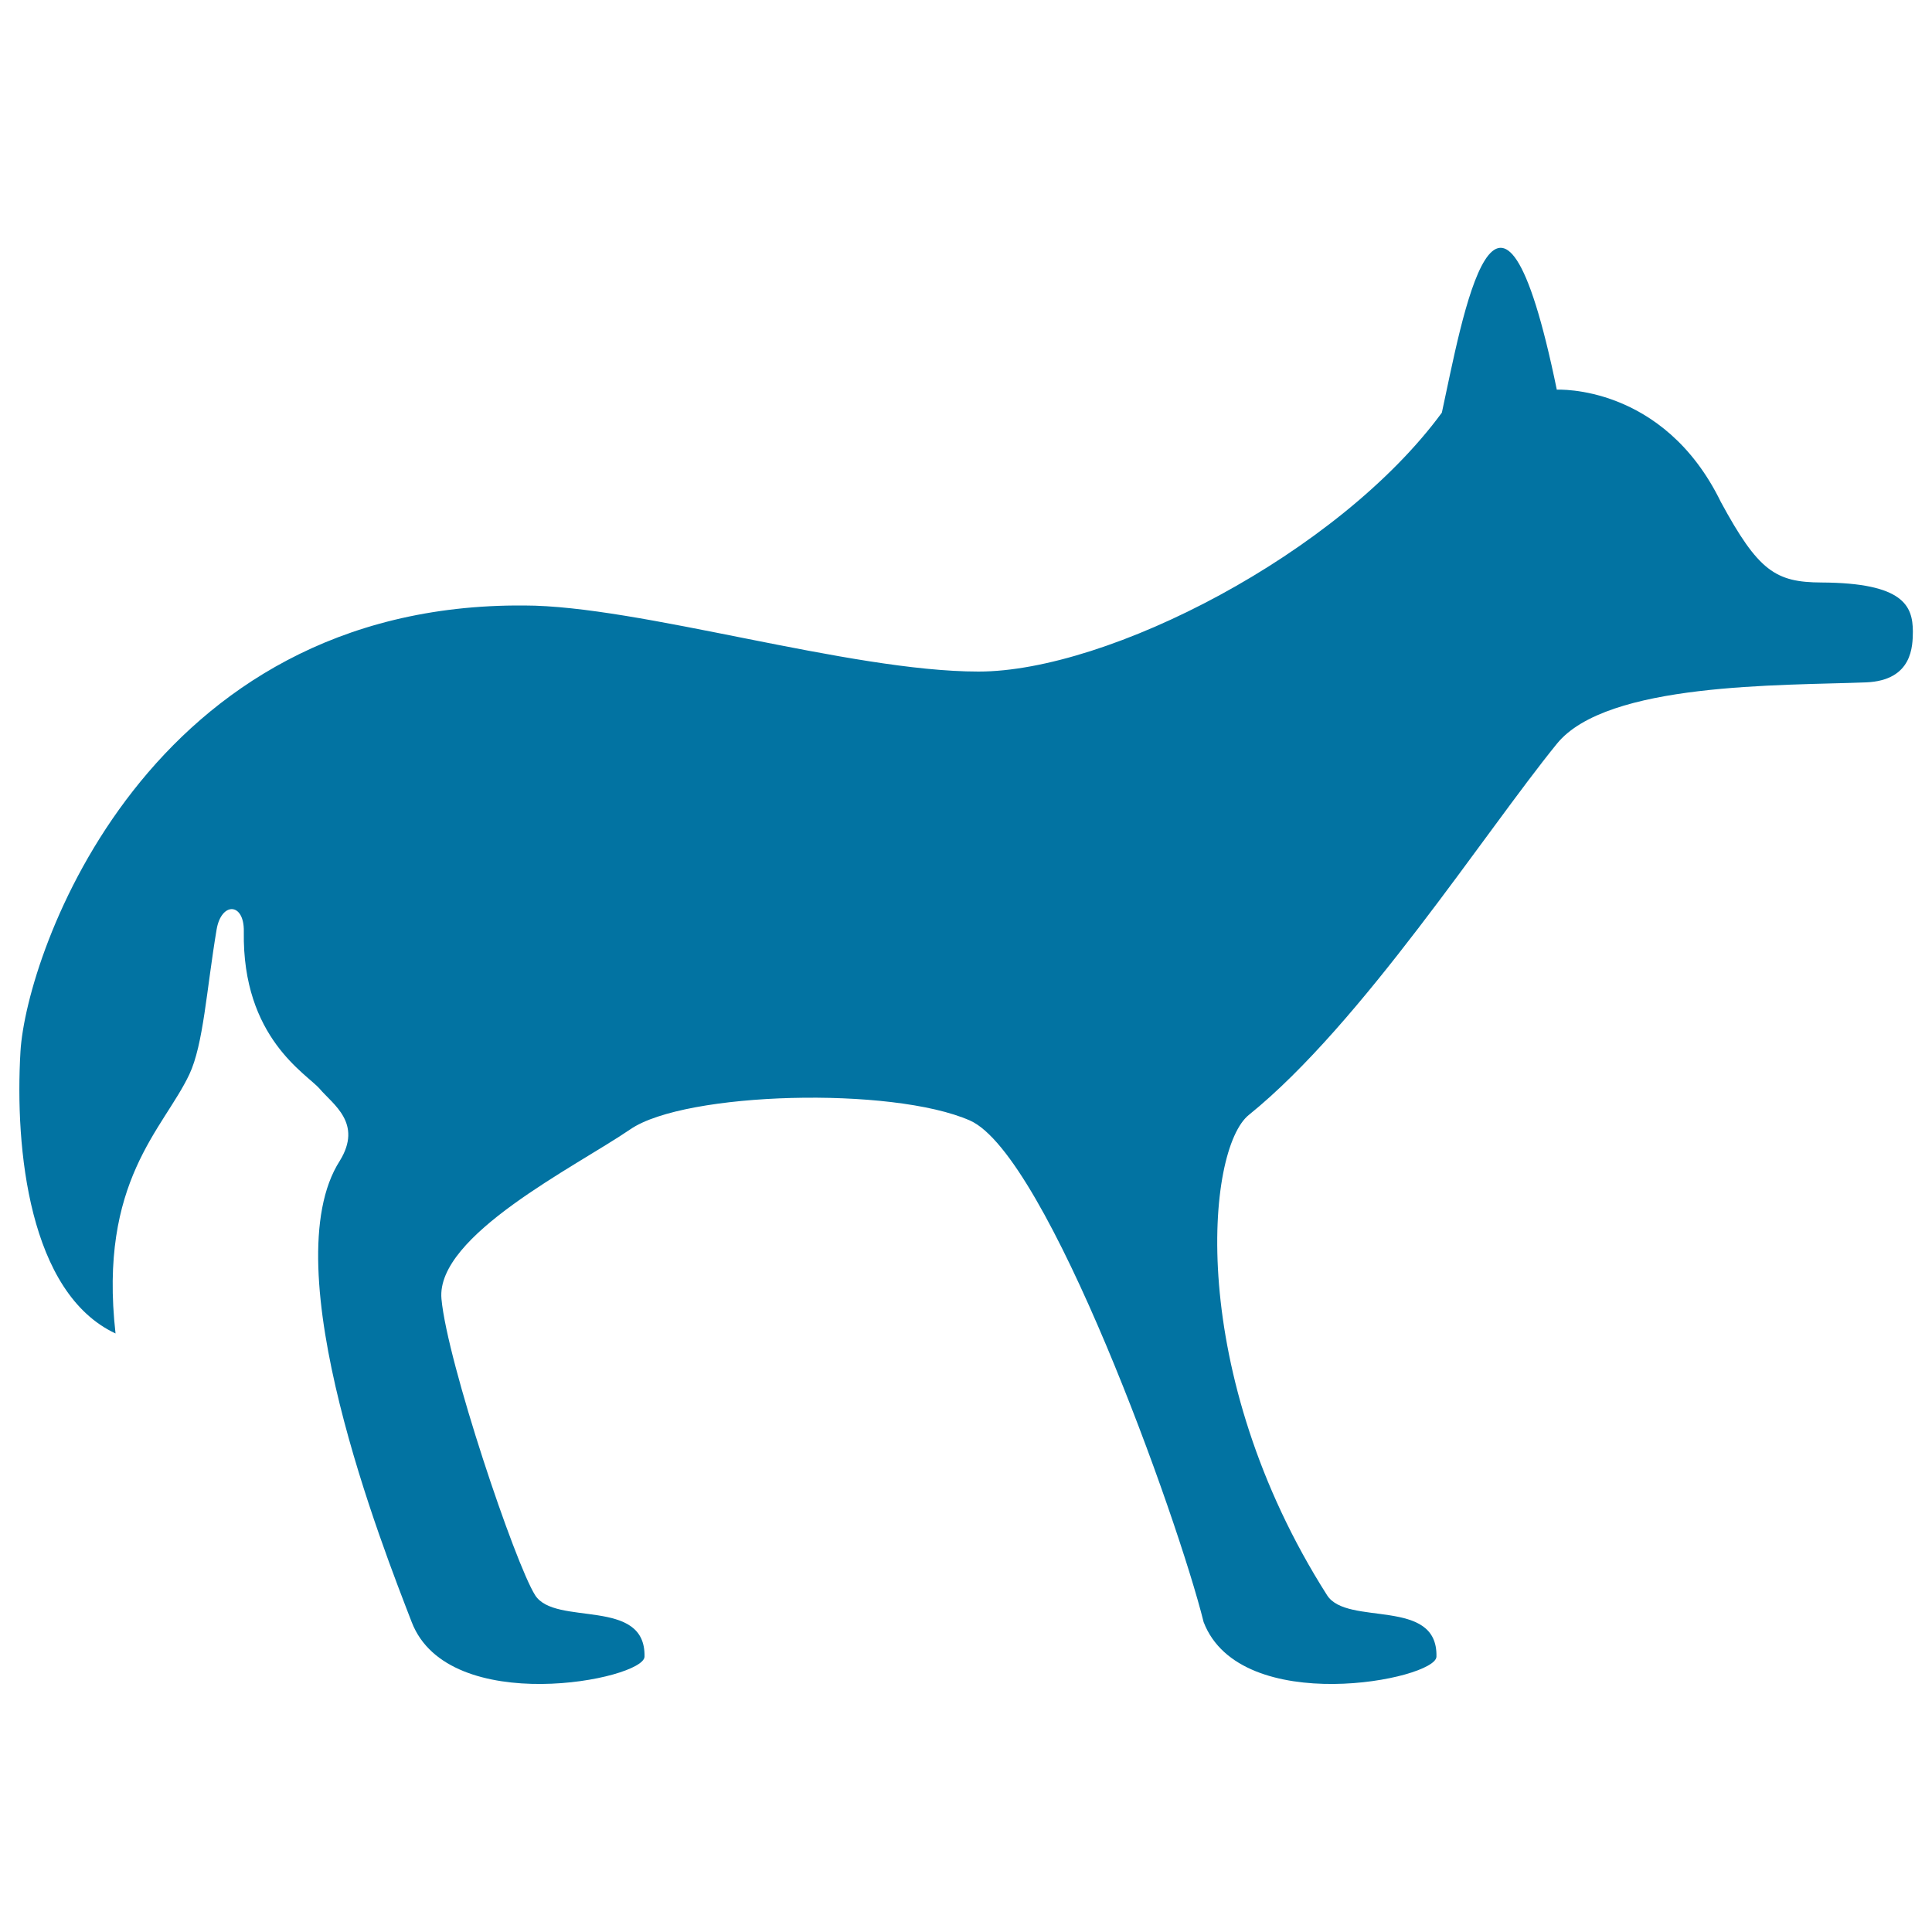 <svg xmlns="http://www.w3.org/2000/svg" viewBox="0 0 1000 1000" style="fill:#0273a2">
<title>Coyote Facing Right SVG icon</title>
<path d="M942.8,301.5c-23.8-0.1-32.7-5.9-52.1-41.7c-29.8-61.1-84.9-58.1-84.9-58.1c-30.3-147.1-49.1-35.7-59.5,11.9c-53.6,73-172.8,134-239.8,134c-67,0-175.7-34.2-235.3-34.2C76.1,312,13.6,493.7,10.6,544.2c-3,50.6,4.5,125.1,49.2,146c-8.9-79,24.8-105.7,38.2-134.1c7.3-15.5,8.9-43.9,14.1-74.9c2.4-14.5,14.4-14.2,14.1,1c-0.9,55.1,32.6,73.6,39.3,81.4c6.9,8.1,22.3,17.8,10.4,37.2c-35.3,54.9,22.6,200.9,37.2,238.8c19.1,49.6,120.2,29.8,120.5,17.9c0.7-31-46.2-15.5-56.6-31.8c-10.4-16.4-45.5-120.6-48.5-153.4c-3-32.8,69.6-68.5,97.8-87.8c28.3-19.4,135.5-22.3,175.8-4.5c40.1,17.9,107.5,205.7,120.9,259.6c19.1,49.6,120.2,29.8,120.5,17.9c0.8-31-46.2-15.5-56.6-31.8c-73-114.7-62.7-231.1-40.4-248.7c58.4-47.2,121.9-146,159.4-192.1c25.9-31.8,116.1-30,159.9-31.7c24.3-1,24.2-19,24.3-26.4C990,313.7,985.4,301.7,942.8,301.5z"/>
</svg>